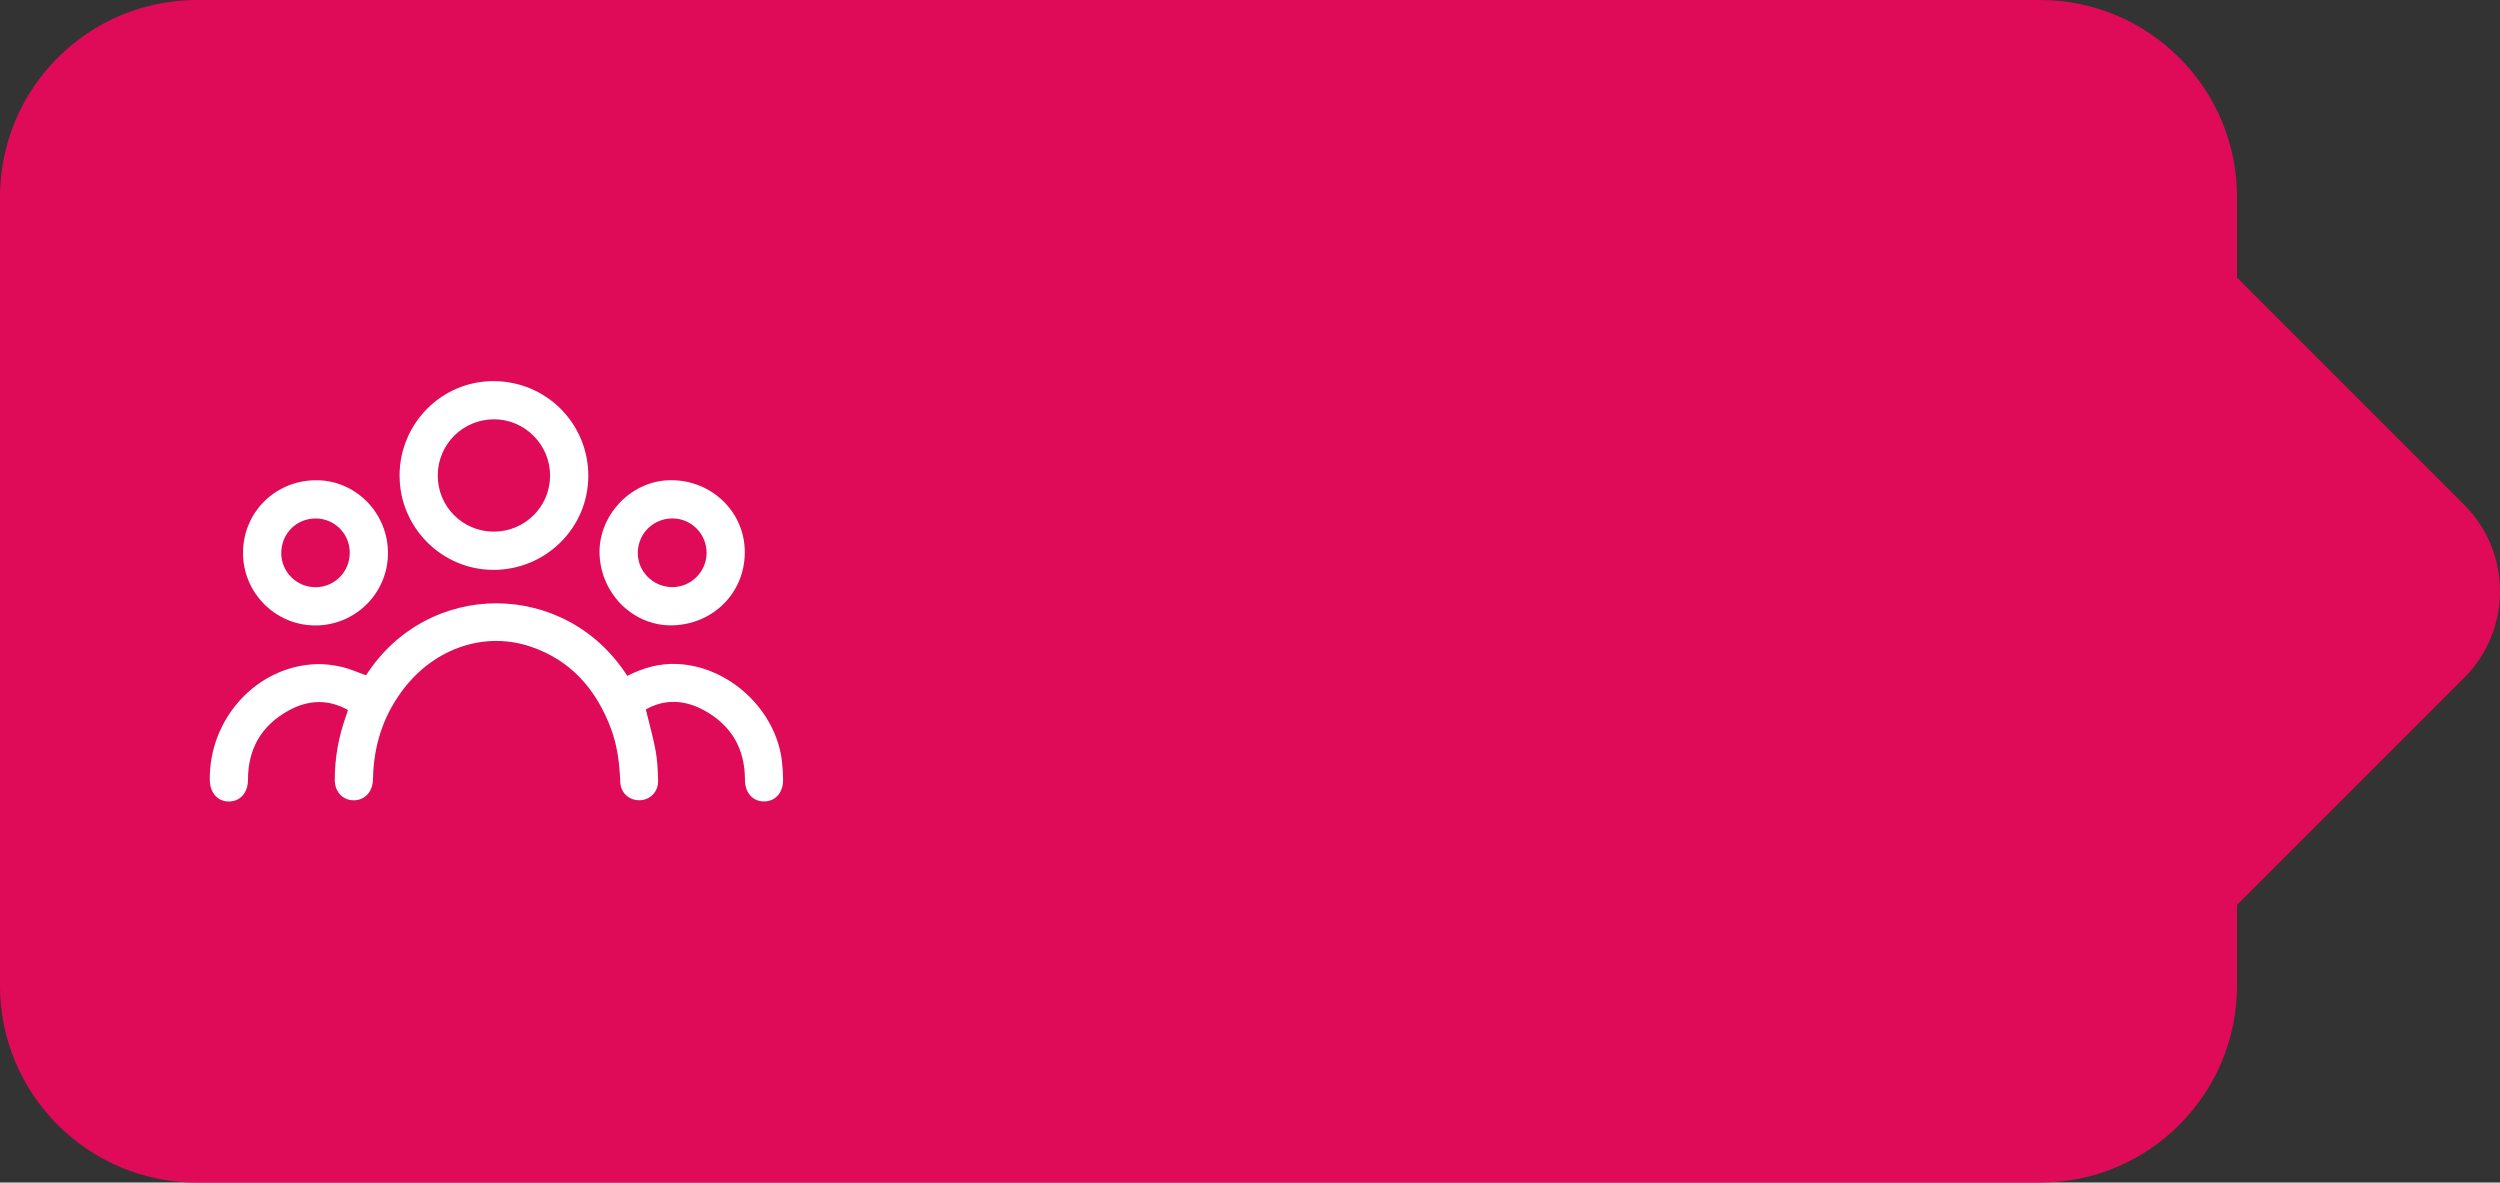 <?xml version="1.0" encoding="UTF-8"?> <svg xmlns="http://www.w3.org/2000/svg" id="_Слой_2" data-name="Слой 2" viewBox="0 0 569.51 269.39"><rect x="0" y="0" width="569.51" height="269.39" fill="#333333" stroke="none"/> <defs> <style> .cls-1 { fill: #fff; } .cls-2 { fill: #df0b58; } </style> </defs> <g id="_Слой_1-2" data-name="Слой 1"> <path class="cls-2" d="m44.89,269.39h419.82c24.79,0,44.89-20.1,44.89-44.89v-18.35l51.75-51.75c10.88-10.88,10.88-28.53,0-39.41l-51.75-51.75v-18.35c0-24.79-20.1-44.89-44.89-44.89H44.89C20.1,0,0,20.1,0,44.89v179.62c0,24.79,20.1,44.89,44.89,44.89Z"></path> <g> <path class="cls-1" d="m79.27,161.74c-4.58-2.55-9.11-2.3-13.52.12-6.18,3.39-9.26,8.71-9.26,15.77,0,2.9-1.7,4.9-4.26,4.95-2.61.05-4.41-1.94-4.44-4.92-.16-14.04,10.74-25.92,24.31-26.37,1.92-.06,3.9.21,5.78.64,1.87.43,3.66,1.26,5.5,1.91,14.17-21.96,45.44-21.82,59.52.13,3.59-1.84,7.38-2.91,11.46-2.71,11.74.56,22.34,10.39,23.76,22.06.17,1.44.26,2.89.27,4.33.02,2.98-1.81,4.96-4.43,4.92-2.56-.05-4.26-2.05-4.26-4.95,0-7.13-3.14-12.46-9.38-15.84-4.37-2.37-8.88-2.6-13.2-.17.78,3.22,1.66,6.3,2.24,9.44.41,2.21.5,4.5.56,6.76.07,2.51-1.77,4.41-4.14,4.49-2.4.08-4.38-1.61-4.48-4.14-.16-4.15-.64-8.23-2.1-12.13-3.35-8.95-9.12-15.64-18.36-18.74-10.4-3.49-21.67.32-28.78,9.49-4.32,5.57-6.6,11.91-7.02,18.94-.05.77-.04,1.54-.11,2.31-.22,2.62-2.06,4.36-4.51,4.28-2.41-.08-4.16-2.01-4.16-4.62,0-4.98.86-9.82,2.54-14.51.16-.46.31-.93.48-1.44Z"></path> <path class="cls-1" d="m91.02,108.35c.02-11.9,9.6-21.54,21.39-21.53,12,0,21.63,9.63,21.61,21.61-.02,11.84-9.72,21.42-21.68,21.39-11.72-.03-21.34-9.71-21.31-21.46Zm21.39,12.76c7.09.04,12.87-5.64,12.9-12.69.04-7.06-5.7-12.88-12.71-12.9-7.1-.02-12.82,5.63-12.88,12.71-.06,7.09,5.61,12.84,12.68,12.88Z"></path> <path class="cls-1" d="m55.36,125.81c.09-9.27,7.52-16.5,16.87-16.41,8.96.09,16.22,7.6,16.15,16.72-.07,9.11-7.52,16.42-16.66,16.36-9.09-.06-16.44-7.56-16.36-16.66Zm8.71.17c0,4.3,3.49,7.78,7.79,7.79,4.35.01,7.84-3.51,7.82-7.89-.02-4.32-3.48-7.77-7.78-7.77-4.38,0-7.83,3.47-7.82,7.87Z"></path> <path class="cls-1" d="m153.51,142.45c-8.86.38-16.46-6.8-16.92-15.98-.43-8.75,6.79-16.68,15.55-17.06,9.29-.41,17.11,6.56,17.51,15.62.42,9.39-6.65,17.01-16.15,17.42Zm-.2-24.35c-4.39-.06-7.91,3.32-8.02,7.71-.11,4.29,3.44,7.9,7.8,7.94,4.27.04,7.82-3.44,7.88-7.72.05-4.3-3.39-7.87-7.65-7.93Z"></path> </g> </g> </svg> 